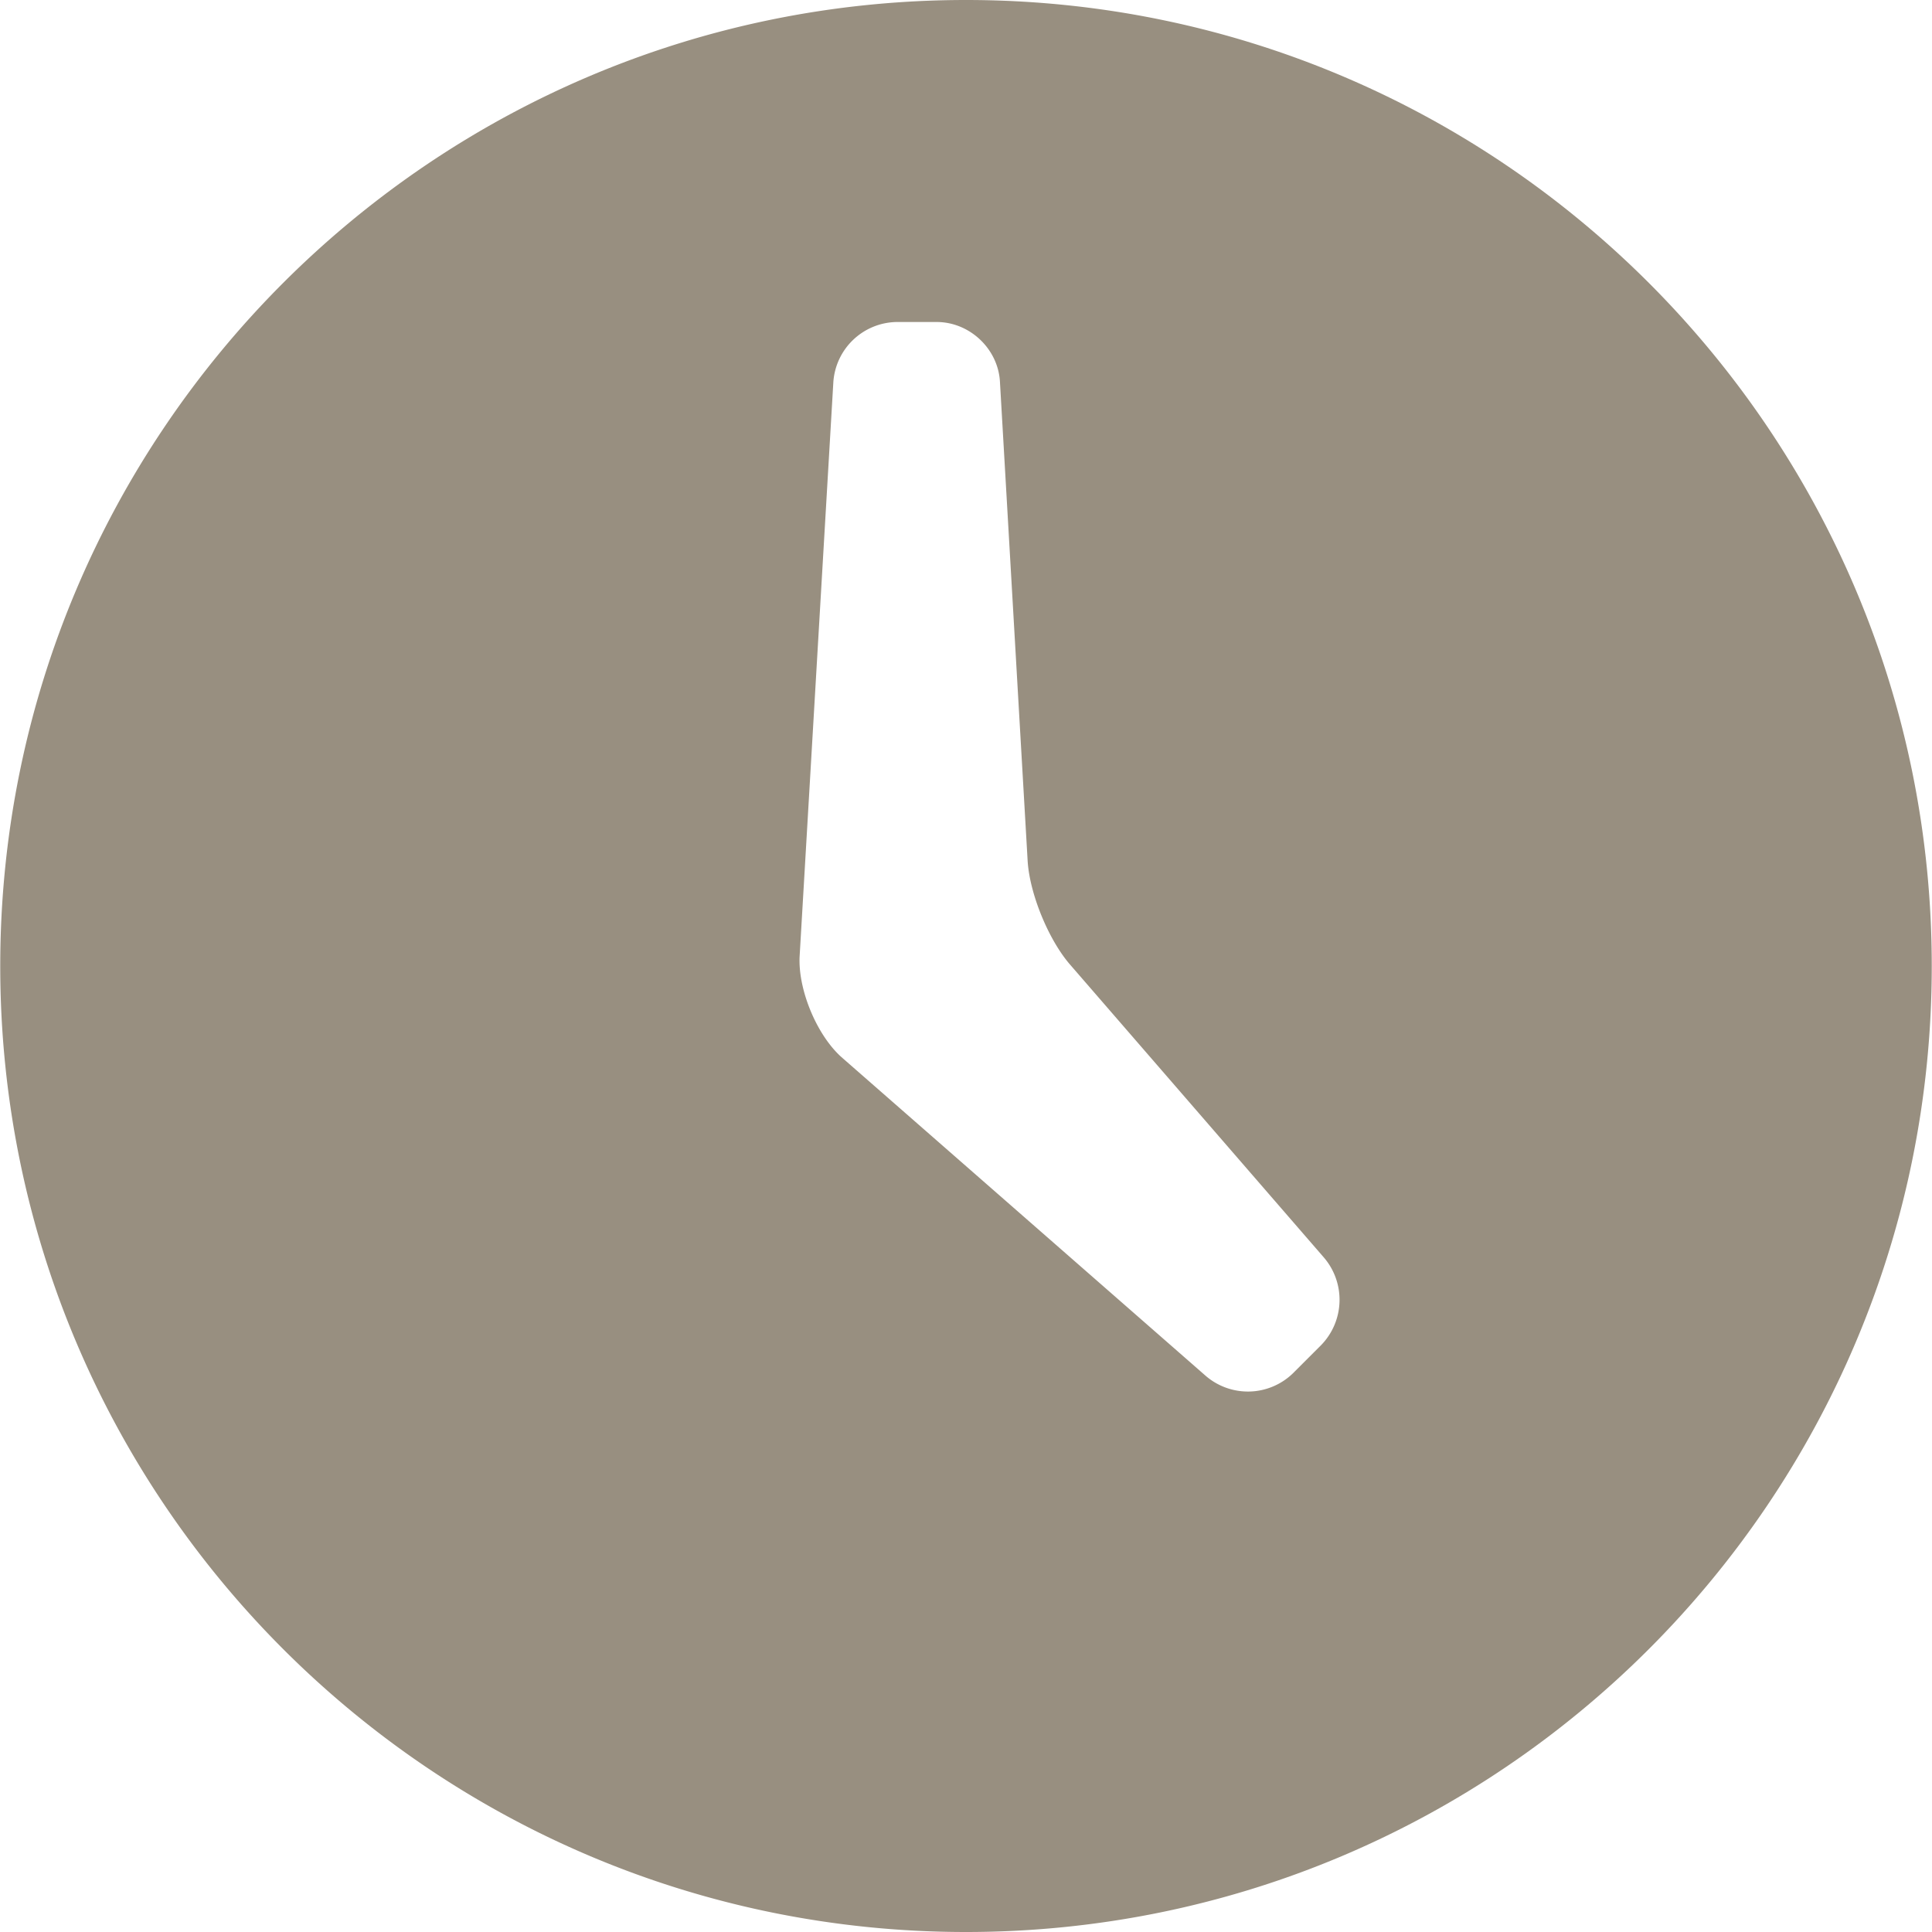 <svg xmlns="http://www.w3.org/2000/svg" xml:space="preserve" style="fill-rule:evenodd;clip-rule:evenodd;stroke-linejoin:round;stroke-miterlimit:2" viewBox="0 0 24 24"><path d="M12 0C5.375 0 .003 5.373.003 12S5.375 24 12 24c6.626 0 11.997-5.373 11.997-12S18.626 0 12 0Zm4.412 16.709-.35.35a.803.803 0 0 1-1.088.029l-4.52-3.955c-.308-.275-.541-.838-.521-1.25l.419-7.134a.801.801 0 0 1 .79-.749h.493c.413 0 .767.336.787.748l.343 5.934c.021.413.262 1 .535 1.309l3.144 3.628a.807.807 0 0 1-.032 1.09Z" style="fill:#988f80"/></svg>